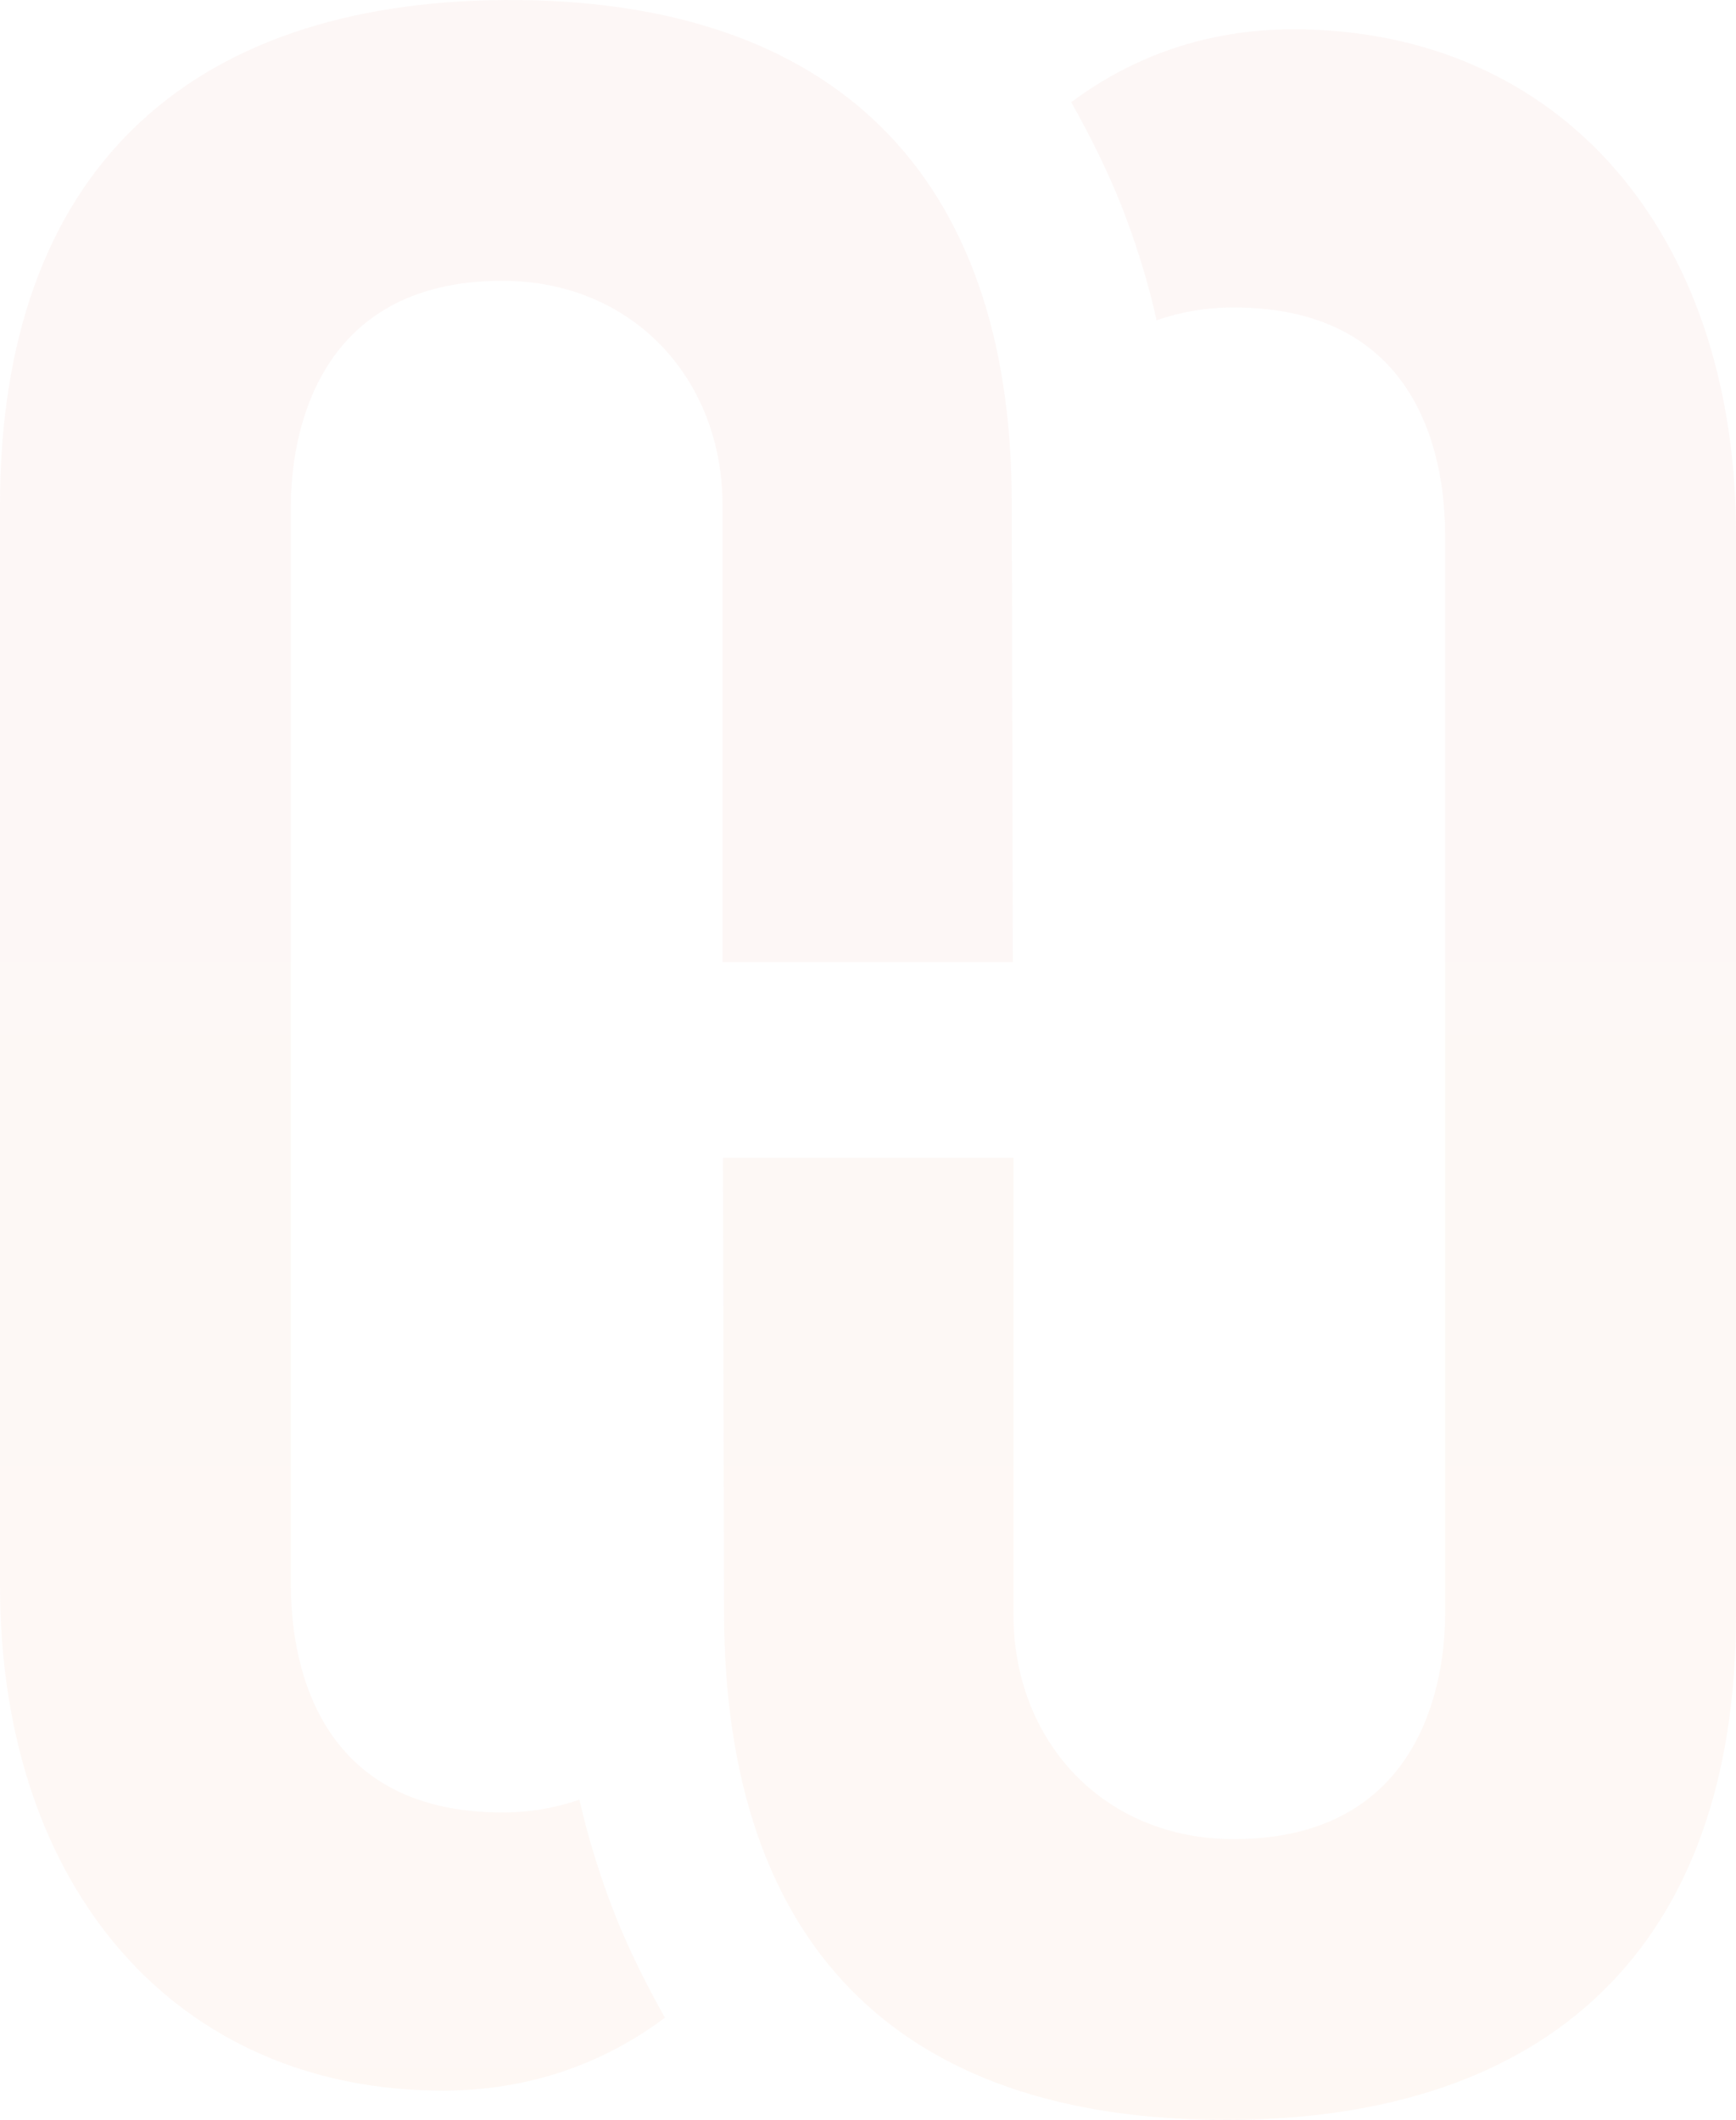 <svg width="906" height="1106" viewBox="0 0 906 1106" fill="none" xmlns="http://www.w3.org/2000/svg">
<path opacity="0.05" d="M377.313 604.057L377.874 841.896C378.322 1011.81 465.783 1106.56 641.152 1106C806.99 1105.54 906 1017.13 906 842.349V586.737V278.826C906 120.909 813.942 15.291 674.903 15.291C630.275 15.291 591.367 29.215 559.074 53.327C566.474 66.458 574.996 82.873 582.284 100.079C592.376 124.078 599.776 149.323 603.589 167.095C615.923 162.794 629.266 160.416 643.843 160.416C743.862 160.416 754.178 243.96 754.178 278.826V842.349C754.178 875.97 742.628 959.513 643.843 959.513C576.005 959.513 528.911 908.459 528.911 842.349V604.057H377.425H377.313ZM231.209 1090.72C275.837 1090.72 314.745 1076.79 347.038 1052.68C339.638 1039.55 331.116 1023.13 323.828 1005.93C313.736 981.927 306.336 956.683 302.411 938.91C290.077 943.212 276.734 945.589 262.157 945.589C162.138 945.589 151.822 861.933 151.822 827.179V548.701V263.657C151.822 230.036 163.372 146.492 262.157 146.492C329.995 146.492 377.089 197.547 377.089 263.657V501.949H528.575L528.014 260.827C527.566 91.589 435.844 -1.01 263.502 0.008C98.113 1.027 0 89.665 0 263.657V827.179C0 985.097 92.058 1090.72 231.097 1090.72H231.209Z" fill="url(#paint0_linear_916_2)"/>
<defs>
<linearGradient id="paint0_linear_916_2" x1="453" y1="0" x2="453" y2="1106" gradientUnits="userSpaceOnUse">
<stop stop-color="#D45F5A"/>
<stop offset="1" stop-color="#EE8031"/>
</linearGradient>
</defs>
</svg>
